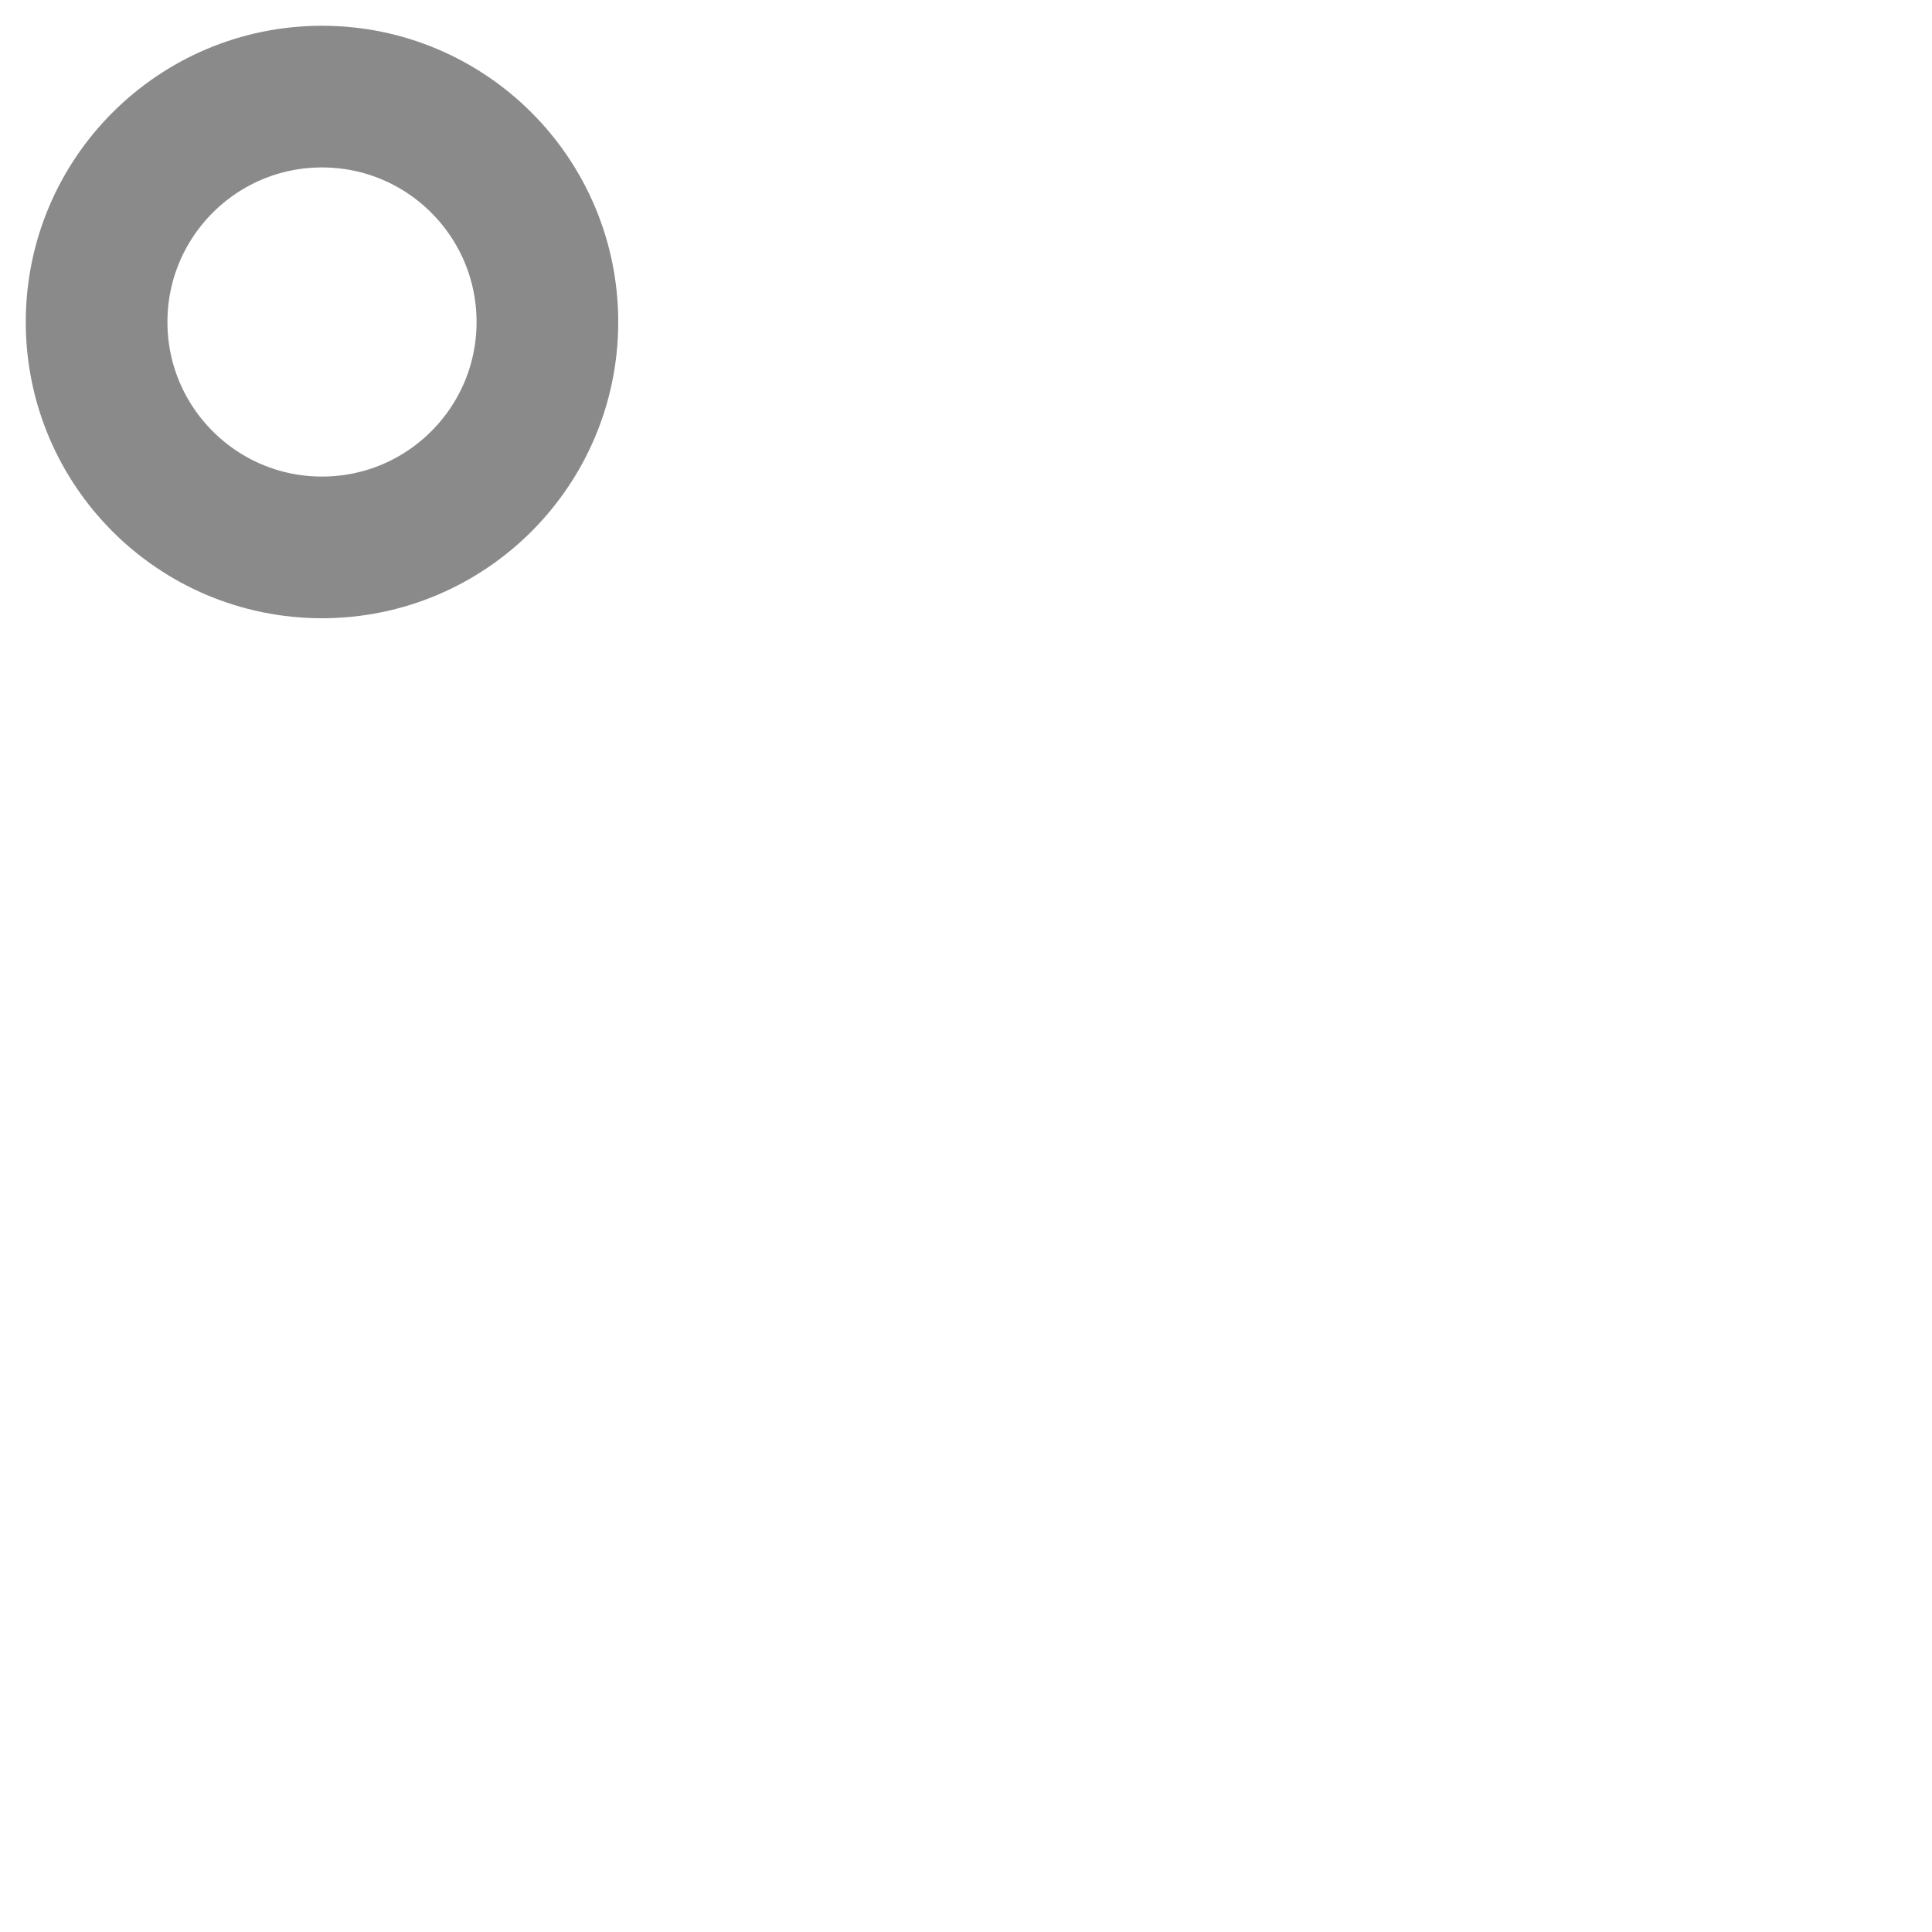 <svg xmlns="http://www.w3.org/2000/svg" viewBox="0 0 300 300">
<defs>
    <filter id="rock" x="-25%" y="-25%" width="150%" height="150%">
      <!-- Noise to roughen edges -->
      <feTurbulence type="fractalNoise" baseFrequency="0.8" numOctaves="3" seed="7" result="noise"/>
      <feDisplacementMap in="SourceGraphic" in2="noise" scale="6" xChannelSelector="R" yChannelSelector="G" result="displaced"/>
      <!-- Subtle softening -->
      <feGaussianBlur in="displaced" stdDeviation="0.3" result="soften"/>
      <!-- Lighting from top-left for rocky shading -->
      <feDiffuseLighting in="noise" lighting-color="#ffffff" surfaceScale="1.2" result="light">
        <feDistantLight azimuth="225" elevation="55"/>
      </feDiffuseLighting>
      <!-- Apply lighting only over the shape -->
      <feComposite in="light" in2="soften" operator="in" result="lit"/>
      <!-- Multiply shading with base to get stone feel -->
      <feBlend in="soften" in2="lit" mode="multiply" result="stone"/>
      <!-- Drop shadow for depth -->
      <feDropShadow dx="0" dy="2" stdDeviation="1.5" flood-color="#000000" flood-opacity="0.35" result="shadow"/>
      <feMerge>
        <feMergeNode in="shadow"/>
        <feMergeNode in="stone"/>
      </feMerge>
    </filter>
  </defs>
<circle cx="50" cy="50" r="35" fill="none"
          stroke="#8a8a8a" stroke-width="22" stroke-linecap="round"
          filter="url(#rock)"/>
</svg>